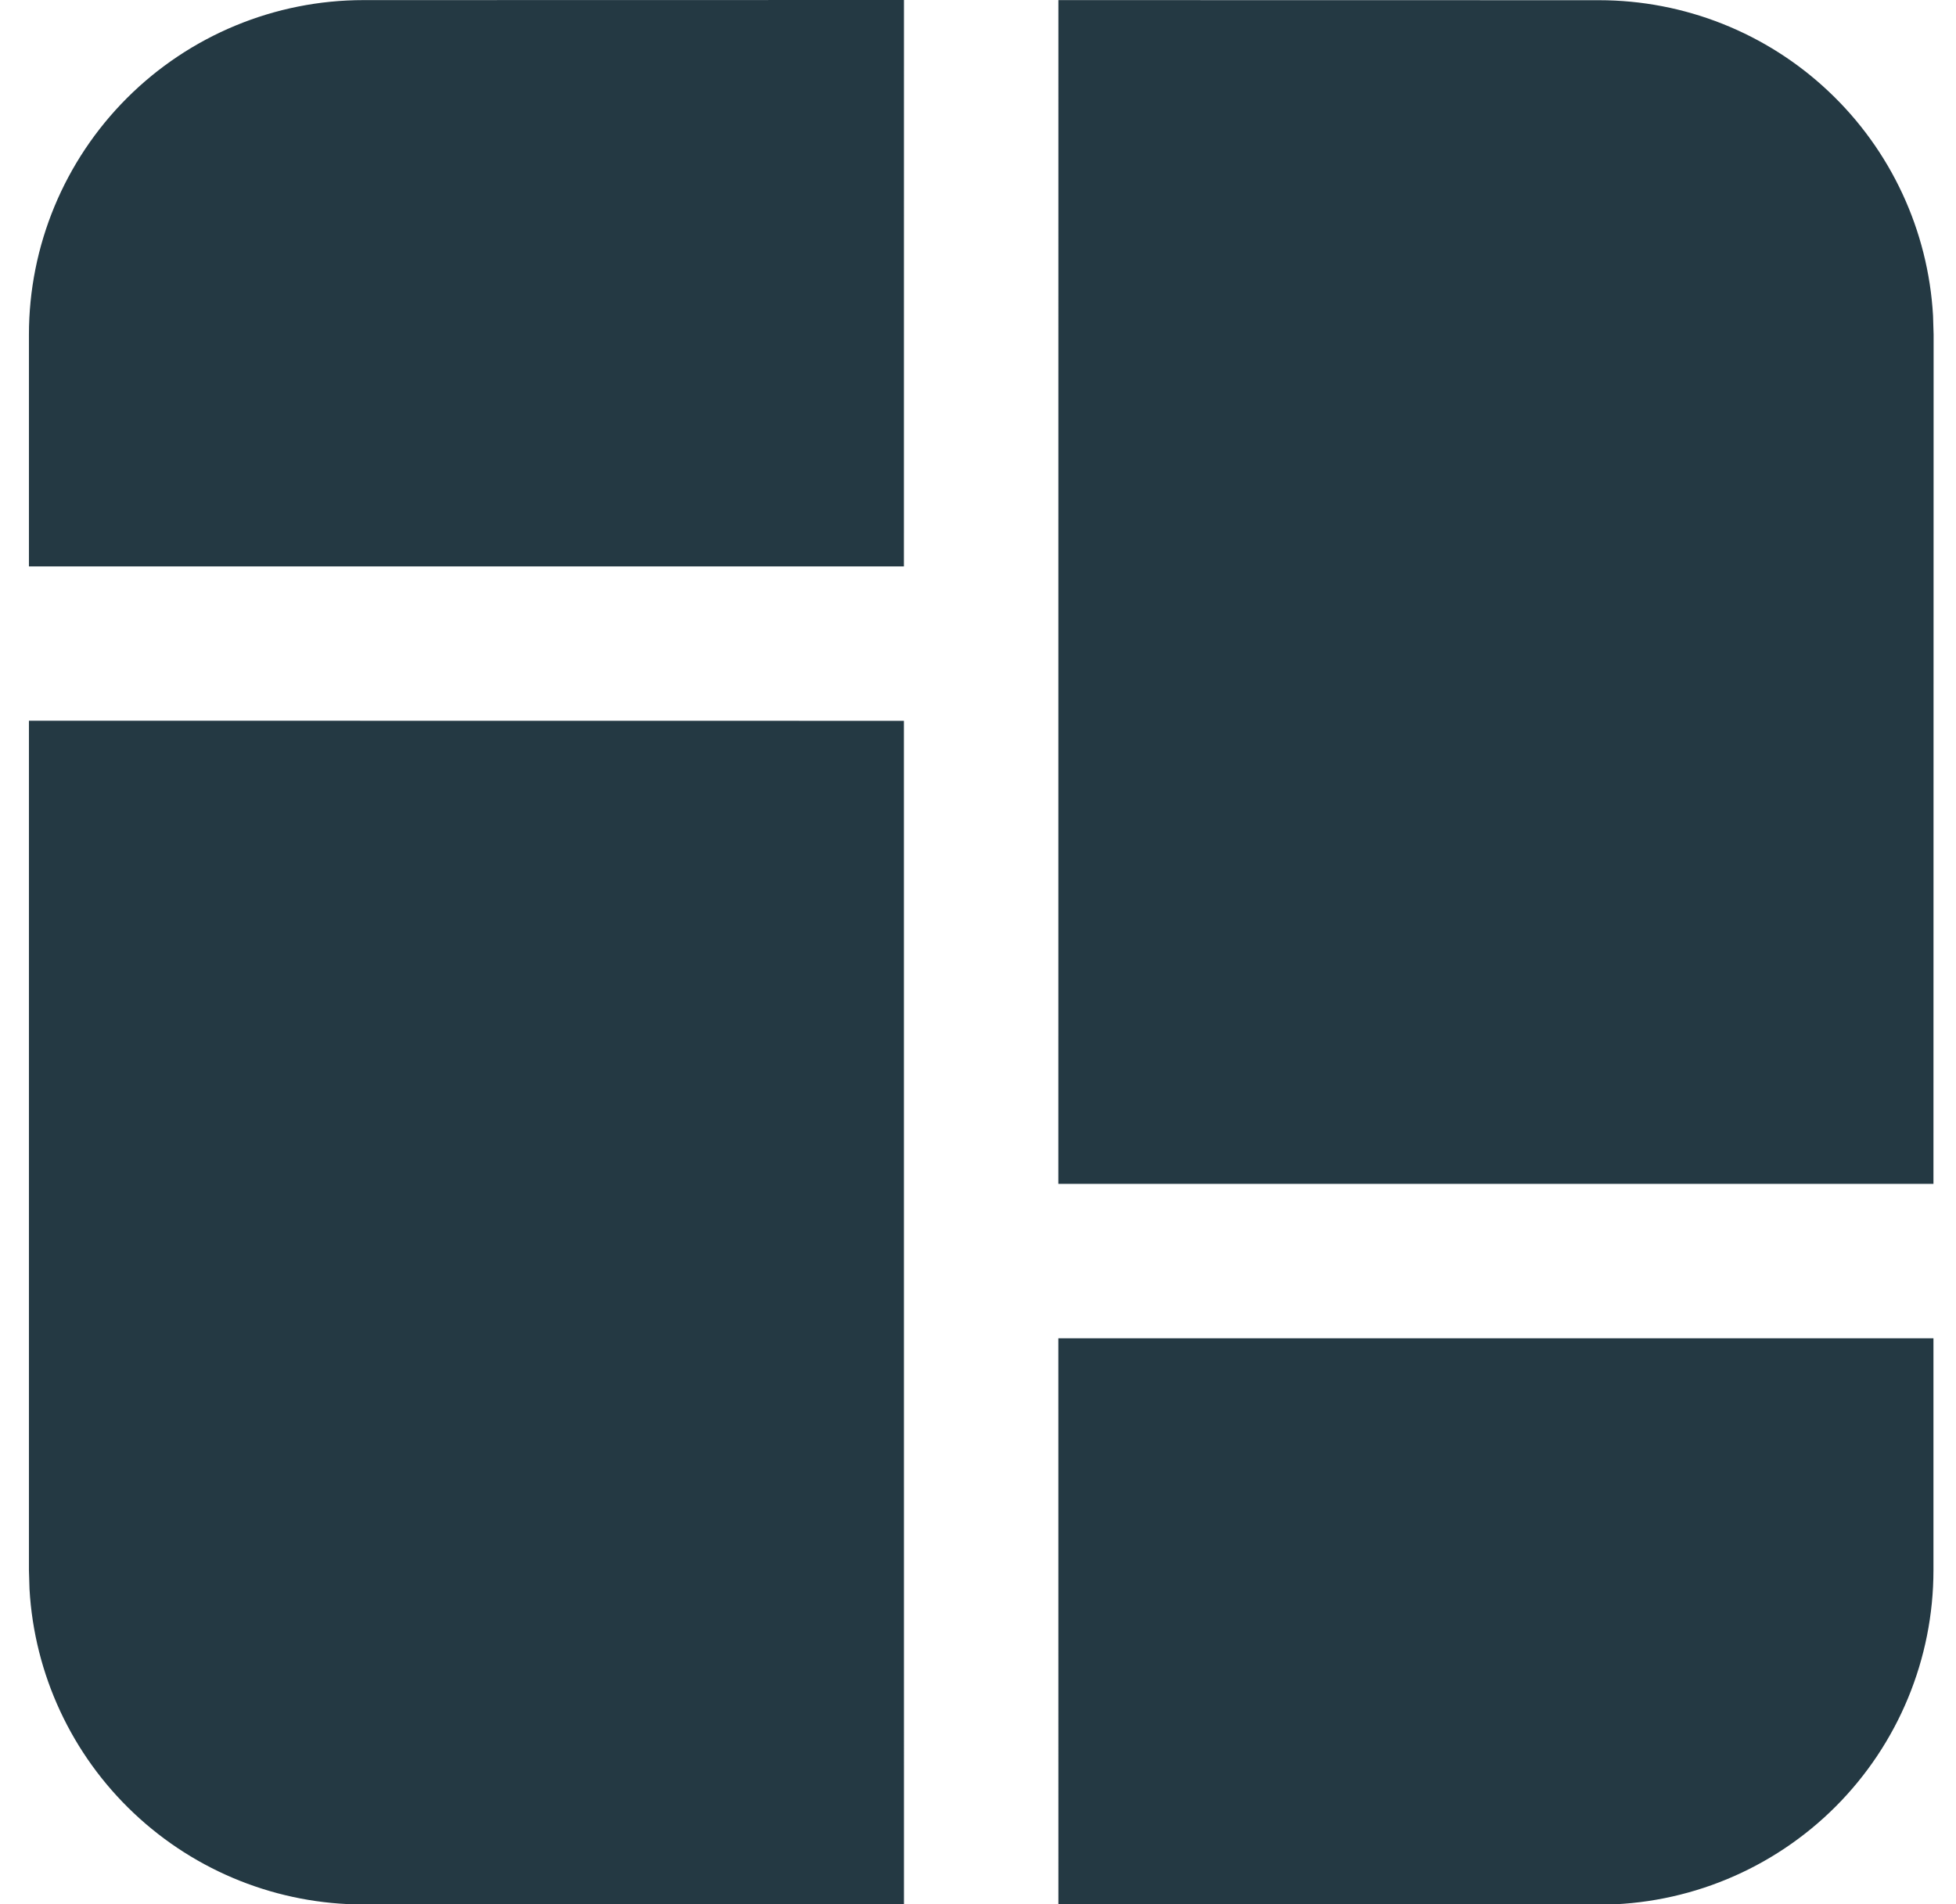 <svg width="38" height="37" viewBox="0 0 38 37" fill="none" xmlns="http://www.w3.org/2000/svg">
<path d="M17.561 14.006L17.562 37.006H7.062C5.403 37.006 3.805 36.371 2.599 35.231C1.392 34.092 0.667 32.533 0.573 30.876L0.562 30.51V14.004L17.561 14.006ZM20.561 26.004H37.562V30.51C37.562 32.234 36.878 33.887 35.659 35.106C34.44 36.325 32.786 37.01 31.062 37.01L20.562 37.006L20.561 26.004ZM31.064 0.004C32.724 0.004 34.322 0.639 35.528 1.779C36.735 2.918 37.46 4.477 37.554 6.134L37.565 6.502L37.562 23.004H20.561L20.562 0.002L31.064 0.004ZM17.562 0L17.561 11.006H0.562V6.502C0.562 4.778 1.247 3.125 2.466 1.906C3.685 0.687 5.339 0.002 7.062 0.002L17.562 0Z" fill="#243943"/>
</svg>

